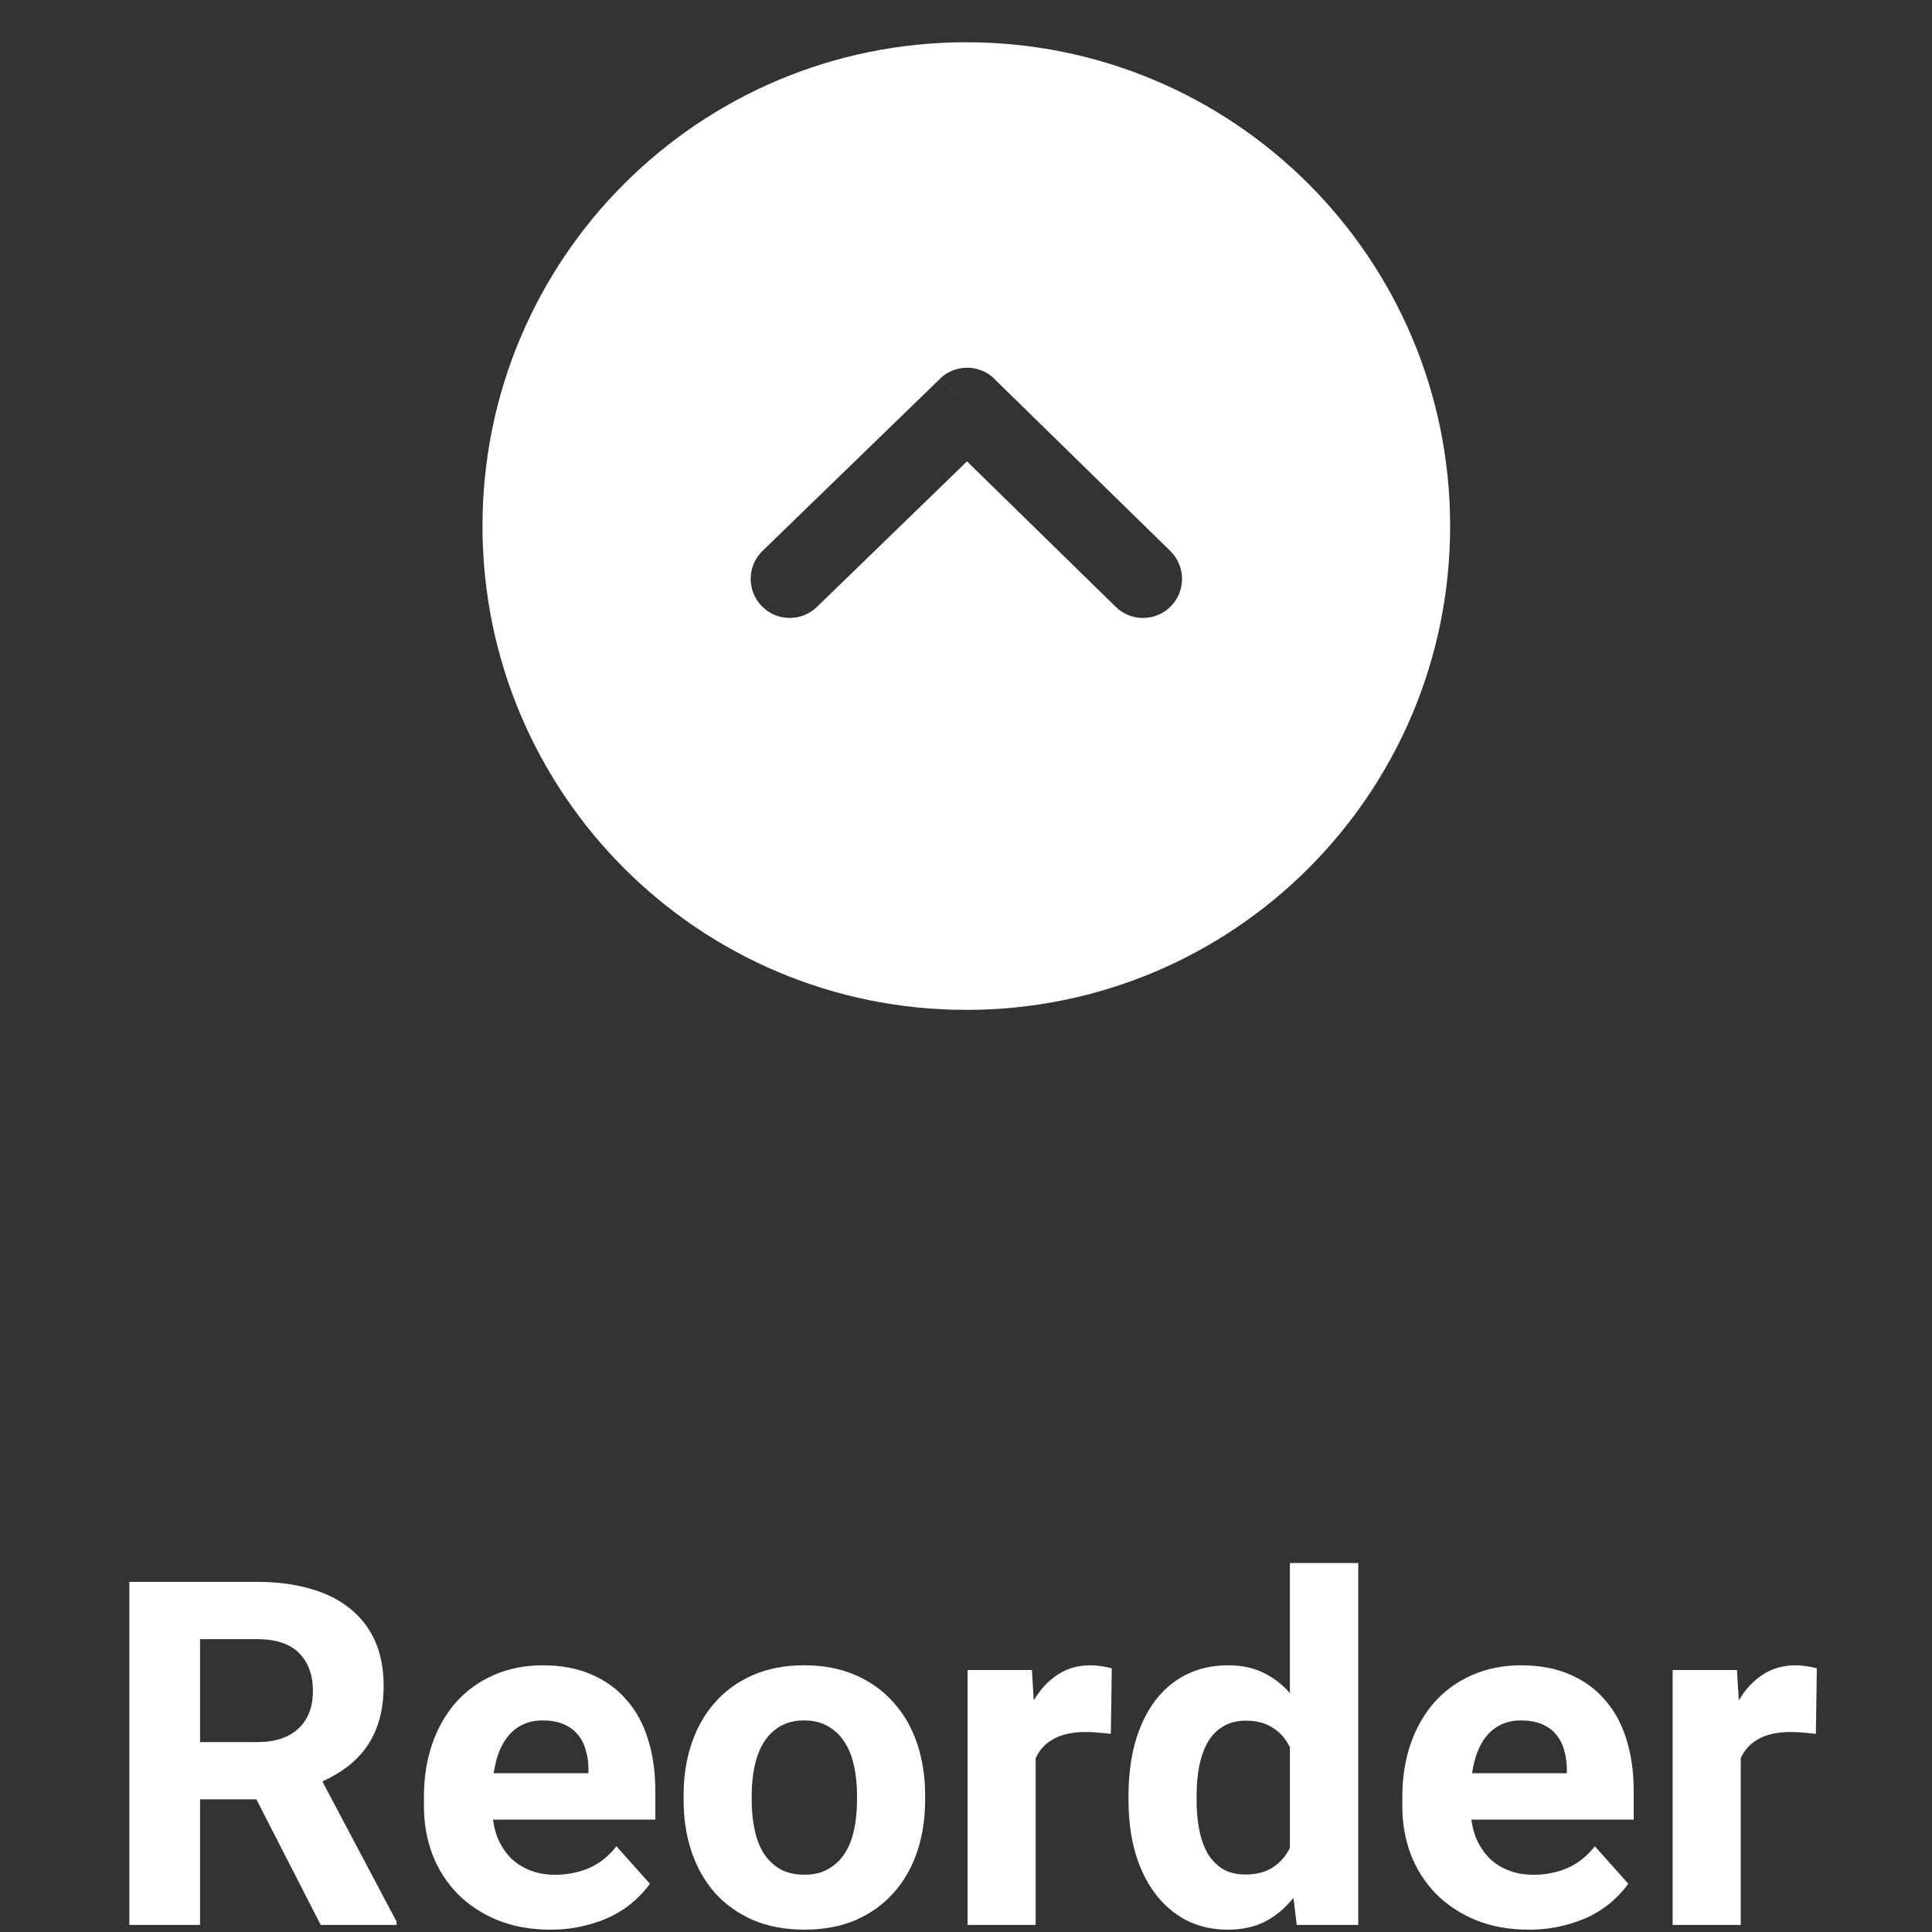 <?xml version="1.0" encoding="UTF-8" standalone="no"?>
<svg
   version="1.1"
   id="Layer_1"
   x="0px"
   y="0px"
   width="122.883px"
   height="122.882px"
   viewBox="0 0 122.883 122.882"
   enable-background="new 0 0 122.883 122.882"
   xml:space="preserve"
   sodipodi:docname="reorder-up-icon.svg"
   inkscape:version="1.1.2 (b8e25be8, 2022-02-05)"
   xmlns:inkscape="http://www.inkscape.org/namespaces/inkscape"
   xmlns:sodipodi="http://sodipodi.sourceforge.net/DTD/sodipodi-0.dtd"
   xmlns="http://www.w3.org/2000/svg"
   xmlns:svg="http://www.w3.org/2000/svg"><rect x="0" y="0" width="122.883" height="122.882" fill="#333333" stroke="none"/><defs
     id="defs436718" /><sodipodi:namedview
     id="namedview436716"
     pagecolor="#ffffff"
     bordercolor="#666666"
     borderopacity="1.0"
     inkscape:pageshadow="2"
     inkscape:pageopacity="0.0"
     inkscape:pagecheckerboard="0"
     showgrid="false"
     inkscape:zoom="3.0313633"
     inkscape:cx="39.091322"
     inkscape:cy="79.99701"
     inkscape:window-width="1859"
     inkscape:window-height="959"
     inkscape:window-x="0"
     inkscape:window-y="25"
     inkscape:window-maximized="0"
     inkscape:current-layer="Layer_1" /><g
     id="g436713"
     transform="matrix(0.501,0,0,0.501,30.679,2.679)"
     style="fill:#ffffff"><path
       d="m 0,61.441 v 0 h 0.018 c 0,16.976 6.872,32.335 17.98,43.443 11.108,11.107 26.467,17.979 43.441,17.979 v 0.018 h 10e-4 0.001 v -0.018 c 16.974,0 32.335,-6.872 43.443,-17.98 11.108,-11.108 17.98,-26.467 17.98,-43.441 h 0.018 V 61.441 61.44 h -0.018 c 0,-16.975 -6.873,-32.334 -17.98,-43.443 C 93.775,6.89 78.418,0.018 61.443,0.018 V 0 H 61.441 V 0 0.018 C 44.466,0.018 29.106,6.89 17.998,17.998 6.89,29.106 0.018,44.465 0.018,61.439 H 0 Z M 42.48,71.7 c -1.962,1.908 -5.101,1.865 -7.009,-0.098 -1.909,-1.962 -1.865,-5.101 0.097,-7.009 l 22.521,-21.839 3.456,3.553 -3.46,-3.569 c 1.971,-1.911 5.117,-1.862 7.029,0.108 0.055,0.058 0.109,0.115 0.16,0.175 L 87.33,64.594 c 1.963,1.908 2.006,5.047 0.098,7.009 -1.908,1.963 -5.047,2.006 -7.01,0.098 L 61.53,53.227 Z"
       id="path436711"
       style="fill:#ffffff" /></g><g
     aria-label="Reorder"
     id="text437131"
     style="font-weight:bold;font-size:31.743px;-inkscape-font-specification:'sans-serif Bold';fill:#ffffff;stroke-width:0.794"
     transform="matrix(0.967,0,0,0.967,1.641,7.531)"><path
       d="m 15.167,110.564 h -3.704 v 8.261 H 6.813 V 96.258 H 15.198 q 1.953,0 3.503,0.449 1.55,0.434 2.619,1.302 1.069,0.852 1.643,2.123 0.573,1.271 0.573,2.945 0,1.24 -0.279,2.232 -0.279,0.976 -0.806,1.751 -0.527,0.759 -1.271,1.333 -0.744,0.573 -1.674,0.992 l 4.882,9.222 v 0.217 h -4.991 z m -3.704,-3.766 h 3.751 q 0.914,0 1.596,-0.232 0.697,-0.248 1.147,-0.682 0.465,-0.449 0.697,-1.054 0.232,-0.62 0.232,-1.379 0,-1.596 -0.914,-2.511 -0.899,-0.914 -2.774,-0.914 h -3.735 z"
       style="-inkscape-font-specification:'Roboto Bold';fill:#ffffff"
       id="path443021" /><path
       d="m 34.51,119.135 q -1.953,0 -3.503,-0.635 -1.534,-0.635 -2.619,-1.736 -1.069,-1.1 -1.643,-2.573 -0.558,-1.488 -0.558,-3.177 v -0.604 q 0,-1.906 0.542,-3.487 0.558,-1.596 1.565,-2.743 1.023,-1.147 2.464,-1.782 1.457,-0.651 3.255,-0.651 1.813,0 3.193,0.604 1.379,0.589 2.309,1.674 0.945,1.069 1.41,2.588 0.48,1.519 0.48,3.379 v 1.906 H 30.728 q 0.108,0.821 0.434,1.488 0.341,0.666 0.852,1.147 0.527,0.465 1.224,0.728 0.697,0.263 1.565,0.263 1.224,0 2.263,-0.449 1.038,-0.465 1.782,-1.426 l 2.201,2.464 q -0.403,0.573 -1.007,1.116 -0.604,0.542 -1.426,0.976 -0.821,0.418 -1.86,0.666 -1.023,0.263 -2.247,0.263 z M 33.999,105.372 q -0.728,0 -1.286,0.263 -0.542,0.248 -0.945,0.713 -0.387,0.449 -0.635,1.085 -0.248,0.635 -0.356,1.41 h 6.231 v -0.356 q -0.015,-0.666 -0.201,-1.24 -0.17,-0.573 -0.542,-0.992 -0.356,-0.418 -0.93,-0.651 -0.558,-0.232 -1.333,-0.232 z"
       style="-inkscape-font-specification:'Roboto Bold';fill:#ffffff"
       id="path443023" /><path
       d="m 43.267,110.285 q 0,-1.829 0.527,-3.394 0.527,-1.565 1.534,-2.697 1.007,-1.147 2.48,-1.798 1.488,-0.651 3.379,-0.651 1.906,0 3.394,0.651 1.488,0.651 2.495,1.798 1.023,1.131 1.55,2.697 0.527,1.565 0.527,3.394 v 0.325 q 0,1.844 -0.527,3.41 -0.527,1.55 -1.55,2.697 -1.007,1.131 -2.48,1.782 -1.472,0.635 -3.379,0.635 -1.906,0 -3.394,-0.635 -1.472,-0.651 -2.495,-1.782 -1.007,-1.147 -1.534,-2.697 -0.527,-1.565 -0.527,-3.41 z m 4.479,0.325 q 0,1.023 0.186,1.922 0.186,0.899 0.589,1.565 0.418,0.651 1.069,1.038 0.666,0.387 1.627,0.387 0.93,0 1.581,-0.387 0.666,-0.387 1.085,-1.038 0.418,-0.666 0.604,-1.565 0.186,-0.899 0.186,-1.922 v -0.325 q 0,-0.992 -0.186,-1.875 -0.186,-0.899 -0.604,-1.565 -0.418,-0.682 -1.085,-1.069 -0.666,-0.403 -1.612,-0.403 -0.93,0 -1.596,0.403 -0.651,0.387 -1.069,1.069 -0.403,0.666 -0.589,1.565 -0.186,0.883 -0.186,1.875 z"
       style="-inkscape-font-specification:'Roboto Bold';fill:#ffffff"
       id="path443025" /><path
       d="m 71.368,106.255 q -0.341,-0.046 -0.806,-0.077 -0.449,-0.046 -0.806,-0.046 -1.317,0 -2.139,0.449 -0.806,0.434 -1.193,1.271 v 10.974 h -4.479 v -16.77 h 4.231 l 0.124,1.999 q 0.635,-1.085 1.565,-1.689 0.93,-0.62 2.17,-0.62 0.356,0 0.744,0.062 0.403,0.062 0.651,0.139 z"
       style="-inkscape-font-specification:'Roboto Bold';fill:#ffffff"
       id="path443027" /><path
       d="m 72.53,110.316 q 0,-1.906 0.434,-3.487 0.449,-1.581 1.286,-2.712 0.837,-1.131 2.061,-1.751 1.224,-0.62 2.79,-0.62 1.286,0 2.278,0.48 1.007,0.48 1.767,1.348 v -8.556 h 4.495 v 23.807 h -4.045 l -0.217,-1.782 q -0.79,0.992 -1.844,1.55 -1.054,0.542 -2.464,0.542 -1.55,0 -2.774,-0.635 -1.209,-0.651 -2.046,-1.782 -0.837,-1.131 -1.286,-2.681 -0.434,-1.565 -0.434,-3.394 z m 4.479,0.325 q 0,1.023 0.17,1.906 0.17,0.883 0.542,1.55 0.387,0.651 0.992,1.038 0.62,0.372 1.503,0.372 1.085,0 1.798,-0.465 0.728,-0.465 1.131,-1.286 v -6.618 q -0.403,-0.837 -1.131,-1.286 -0.713,-0.465 -1.767,-0.465 -0.883,0 -1.503,0.387 -0.62,0.372 -1.007,1.038 -0.372,0.666 -0.558,1.565 -0.17,0.899 -0.17,1.937 z"
       style="-inkscape-font-specification:'Roboto Bold';fill:#ffffff"
       id="path443029" /><path
       d="m 98.863,119.135 q -1.953,0 -3.503,-0.635 -1.534,-0.635 -2.619,-1.736 -1.069,-1.1 -1.643,-2.573 -0.558,-1.488 -0.558,-3.177 v -0.604 q 0,-1.906 0.542,-3.487 0.558,-1.596 1.565,-2.743 1.023,-1.147 2.464,-1.782 1.457,-0.651 3.255,-0.651 1.813,0 3.193,0.604 1.379,0.589 2.309,1.674 0.945,1.069 1.41,2.588 0.48,1.519 0.48,3.379 v 1.906 H 95.082 q 0.108,0.821 0.434,1.488 0.341,0.666 0.852,1.147 0.527,0.465 1.224,0.728 0.697,0.263 1.565,0.263 1.224,0 2.263,-0.449 1.038,-0.465 1.782,-1.426 l 2.201,2.464 q -0.403,0.573 -1.007,1.116 -0.604,0.542 -1.426,0.976 -0.821,0.418 -1.86,0.666 -1.023,0.263 -2.247,0.263 z M 98.352,105.372 q -0.728,0 -1.286,0.263 -0.542,0.248 -0.945,0.713 -0.387,0.449 -0.635,1.085 -0.248,0.635 -0.356,1.41 h 6.231 v -0.356 q -0.015,-0.666 -0.201,-1.24 -0.17,-0.573 -0.542,-0.992 -0.356,-0.418 -0.93,-0.651 -0.558,-0.232 -1.333,-0.232 z"
       style="-inkscape-font-specification:'Roboto Bold';fill:#ffffff"
       id="path443031" /><path
       d="m 117.742,106.255 q -0.341,-0.046 -0.806,-0.077 -0.449,-0.046 -0.806,-0.046 -1.317,0 -2.139,0.449 -0.806,0.434 -1.193,1.271 v 10.974 h -4.479 v -16.77 h 4.231 l 0.124,1.999 q 0.635,-1.085 1.565,-1.689 0.93,-0.62 2.17,-0.62 0.356,0 0.744,0.062 0.403,0.062 0.651,0.139 z"
       style="-inkscape-font-specification:'Roboto Bold';fill:#ffffff"
       id="path443033" /></g></svg>

